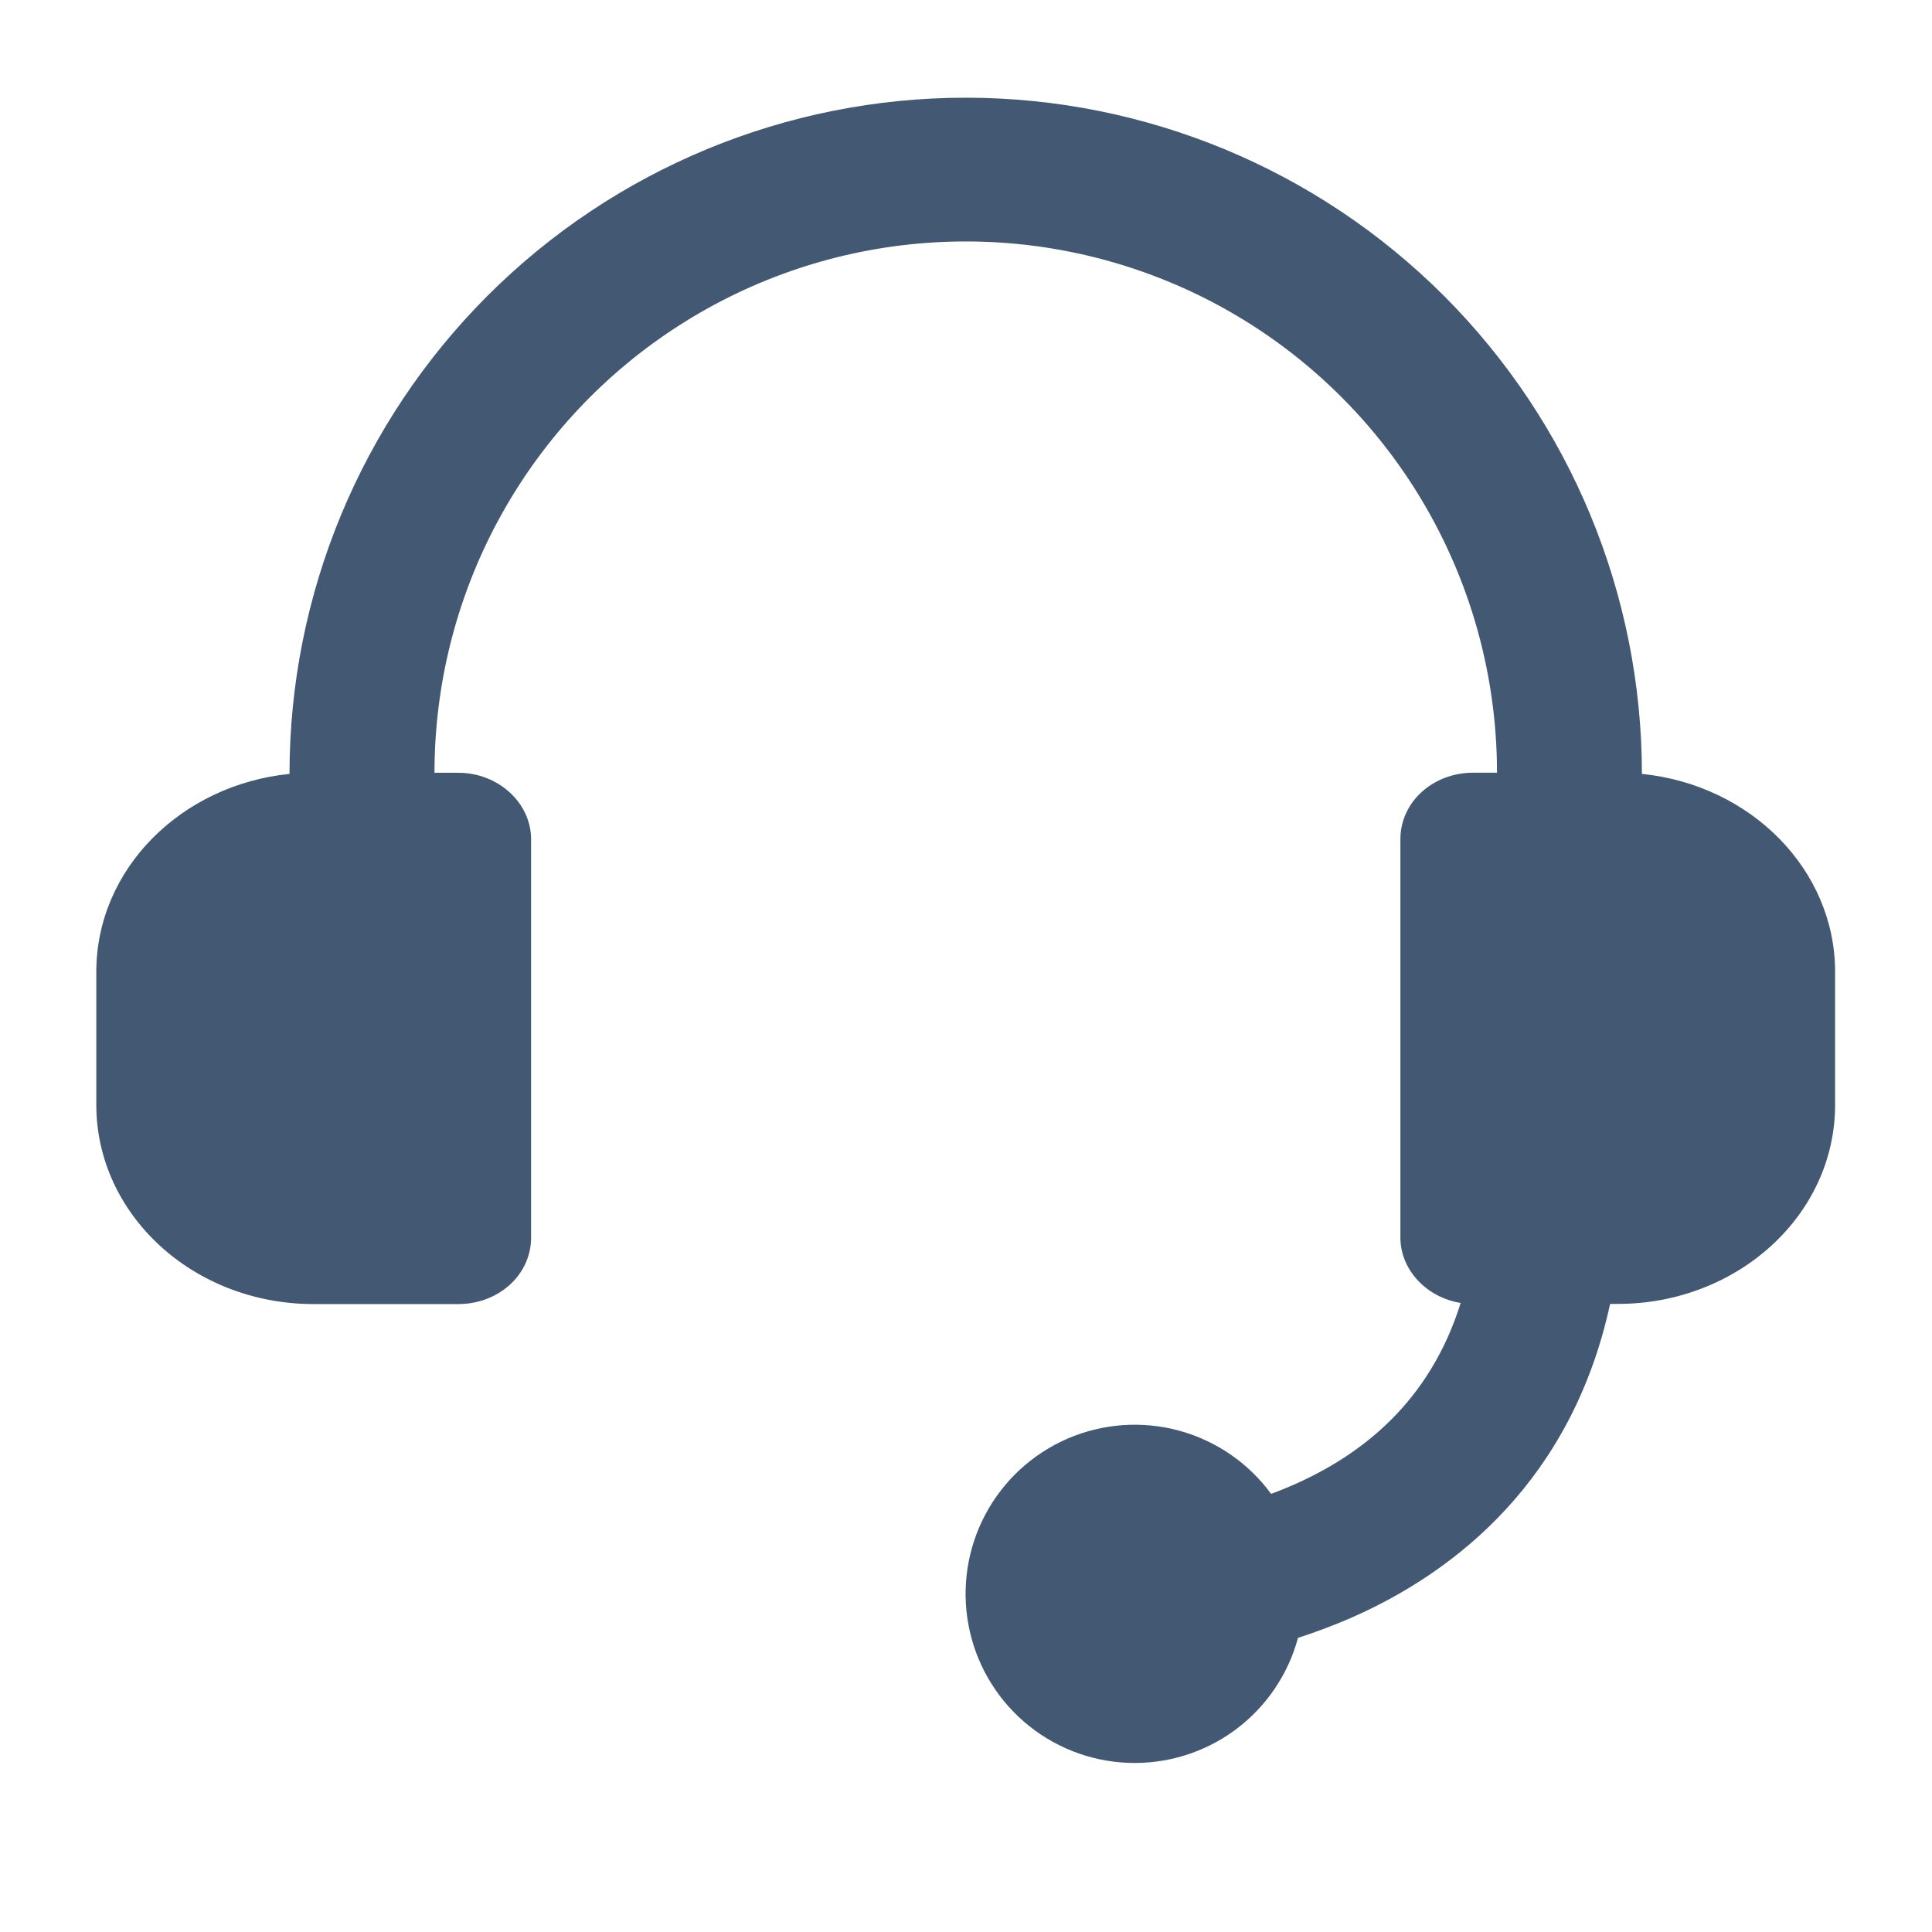 <svg xmlns="http://www.w3.org/2000/svg" width="72" height="72" viewBox="0 0 72 72" fill="none">
  <path d="M43.787 10.597C40.775 9.307 37.491 8.785 34.227 9.077C30.964 9.368 27.824 10.466 25.09 12.27C22.355 14.073 20.11 16.528 18.557 19.413C17.004 22.298 16.192 25.523 16.192 28.799H17.078C18.573 28.799 19.792 29.926 19.792 31.275V46.123C19.792 47.514 18.573 48.599 17.078 48.599H11.689C7.194 48.599 3.589 45.257 3.589 41.175V36.221C3.589 32.377 6.76 29.25 10.789 28.841C10.789 22.157 13.444 15.748 18.17 11.021C22.896 6.296 29.305 3.641 35.989 3.641C42.672 3.641 49.082 6.296 53.808 11.021C58.534 15.748 61.189 22.157 61.189 28.841C65.254 29.253 68.389 32.416 68.389 36.221V41.172C68.389 45.298 64.736 48.593 60.289 48.593H60.004C58.589 55.121 54.291 58.568 50.342 60.296C49.698 60.575 49.041 60.822 48.373 61.038C48.001 62.418 47.172 63.63 46.022 64.476C44.871 65.322 43.467 65.752 42.04 65.696C40.612 65.64 39.247 65.101 38.166 64.167C37.085 63.233 36.354 61.959 36.092 60.556C35.83 59.151 36.052 57.7 36.722 56.439C37.393 55.178 38.472 54.182 39.783 53.614C41.094 53.047 42.558 52.941 43.937 53.315C45.315 53.689 46.526 54.52 47.37 55.672C47.638 55.574 47.907 55.466 48.176 55.348C50.707 54.24 53.272 52.282 54.435 48.557C53.161 48.353 52.189 47.322 52.189 46.121V31.272C52.189 29.882 53.407 28.796 54.903 28.796H55.789C55.789 24.92 54.652 21.13 52.518 17.894C50.384 14.658 47.347 12.12 43.784 10.594L43.787 10.597Z" fill="#425873"/>
</svg>